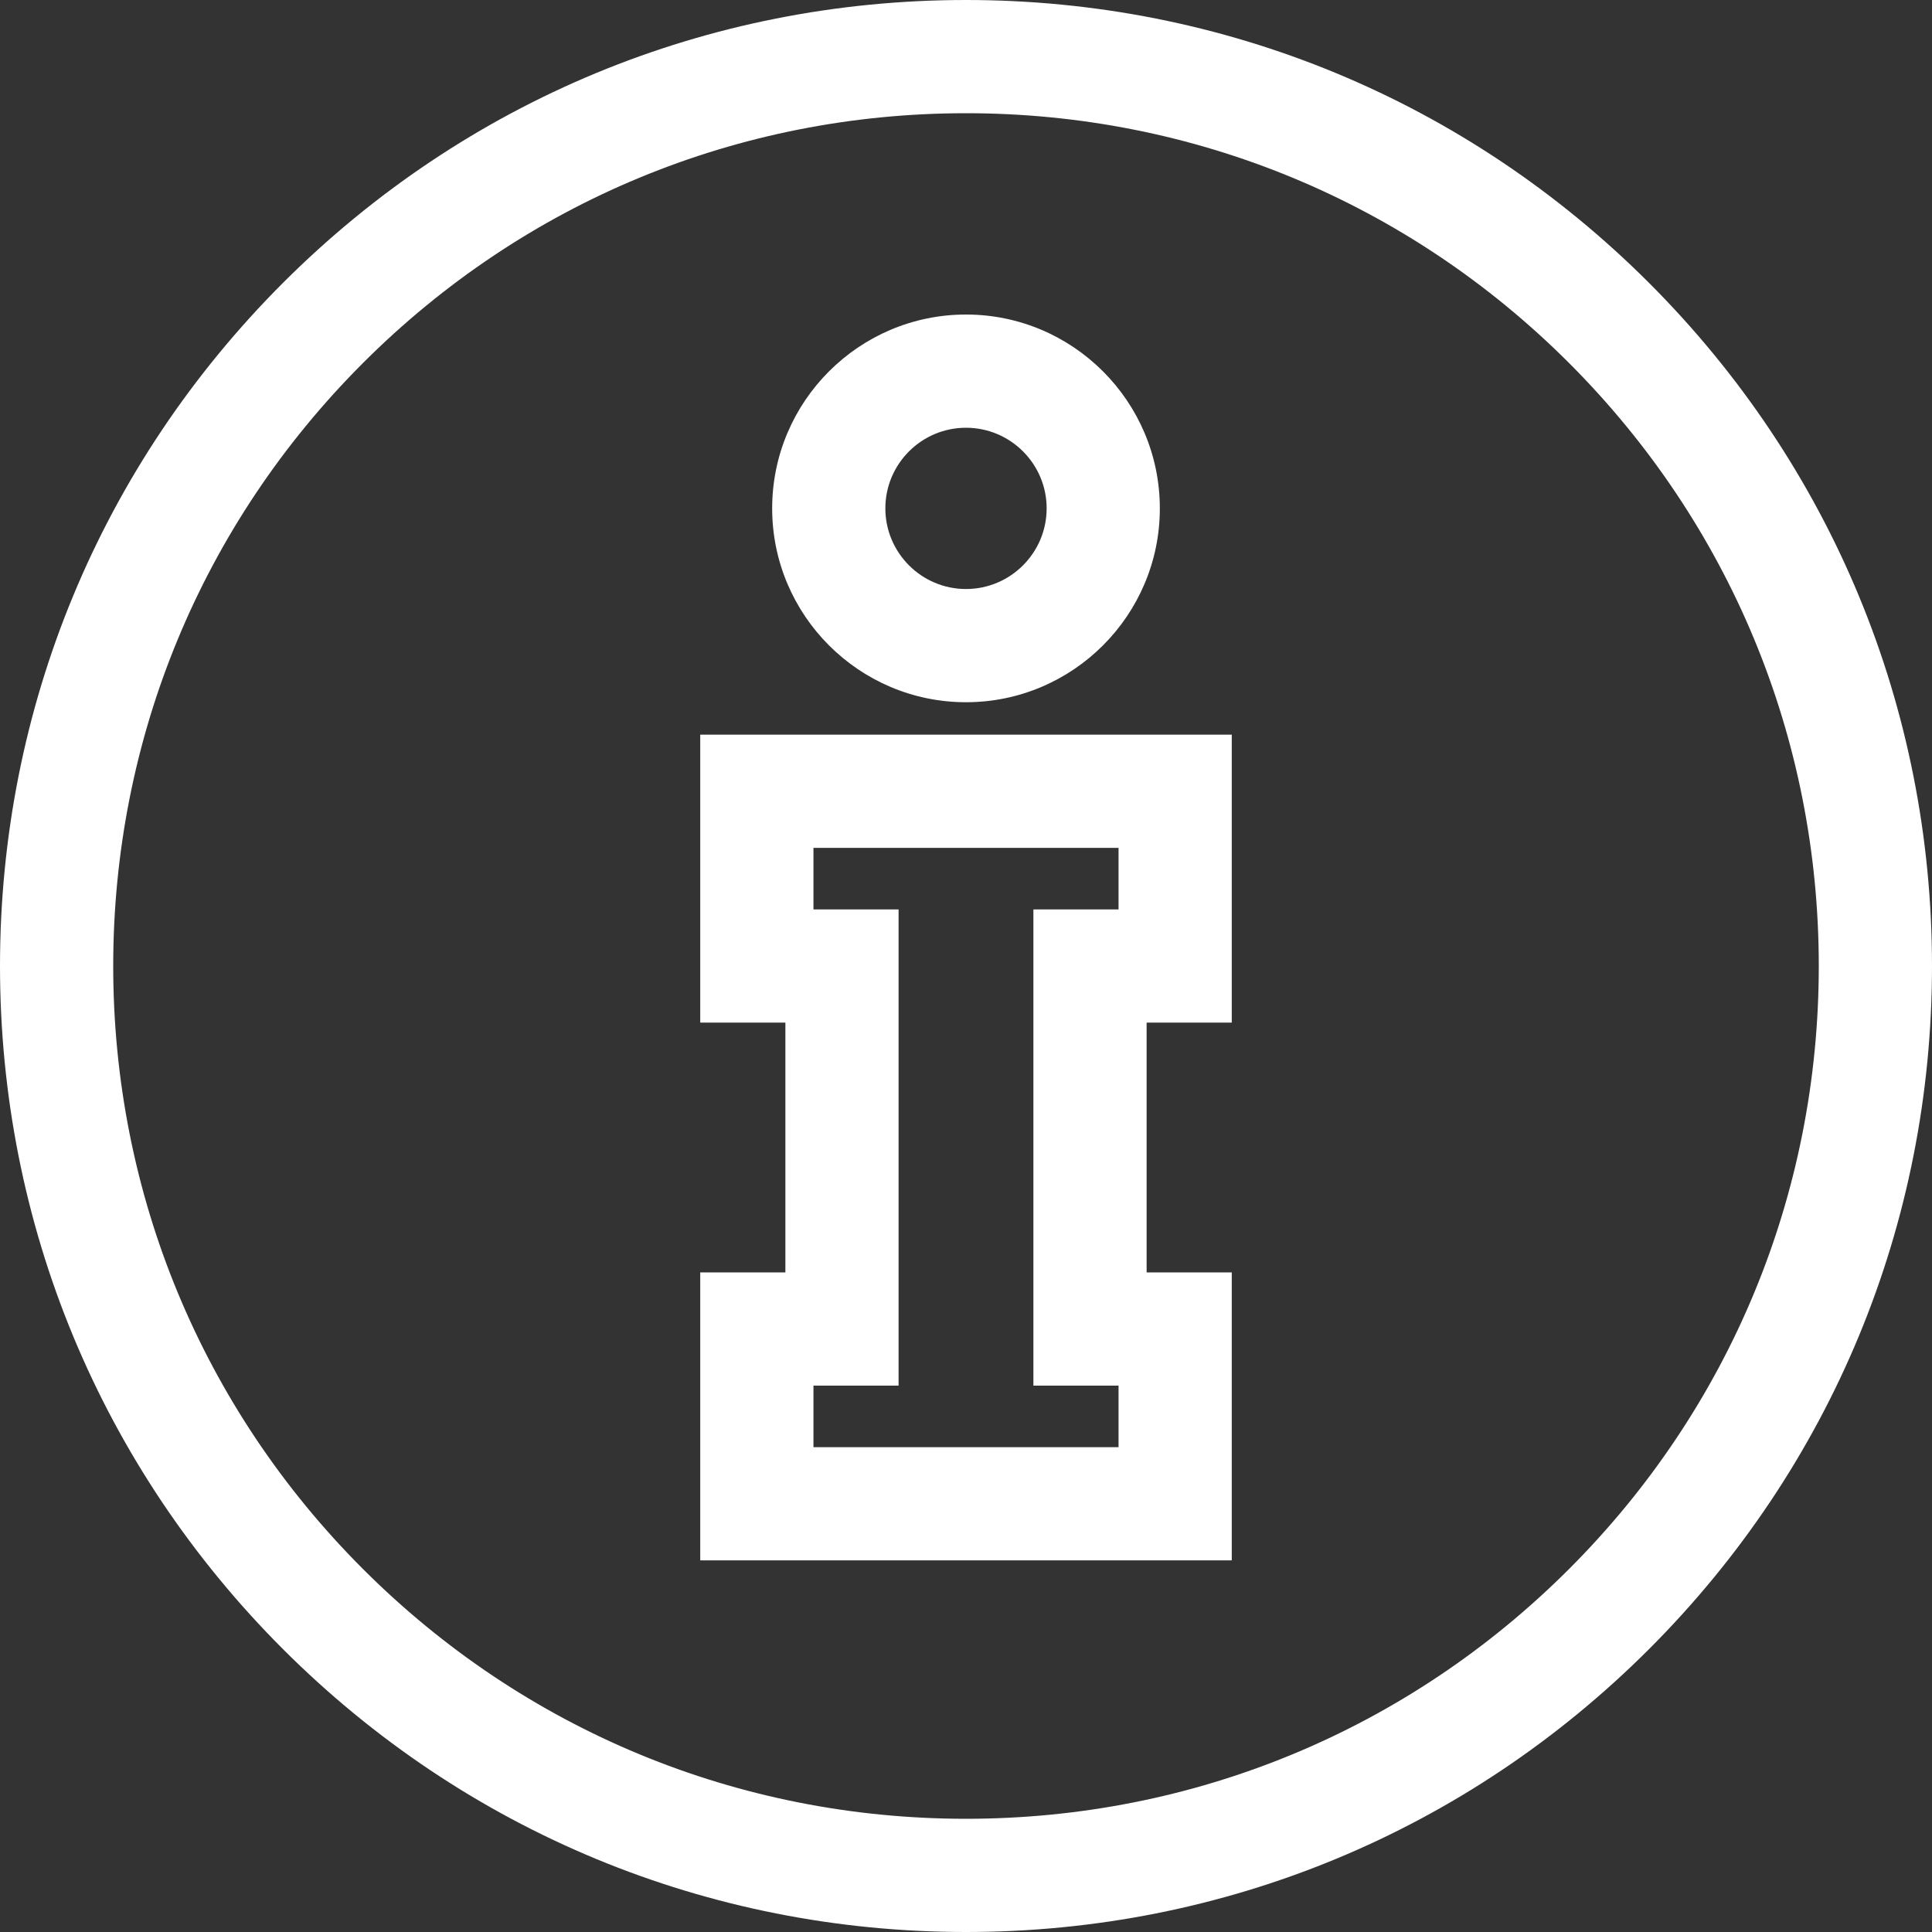 <svg width="70" height="70" viewBox="0 0 70 70" fill="none" xmlns="http://www.w3.org/2000/svg">
<rect x="0" y="0" width="70" height="70" fill="#333333" stroke="none"/>
<g clip-path="url(#clip0_1_348)">
<path d="M44.629 37.051V26.618H25.371V37.051H28.456V46.102H25.371V56.535H44.629V46.102H41.544V37.051H44.629ZM40.527 32.95H37.442V50.204H40.527V52.434H29.473V50.204H32.557V32.95H29.473V30.72H40.527V32.95Z" fill="white"/>
<path d="M35 11.396C31.127 11.396 27.977 14.547 27.977 18.42C27.977 22.292 31.127 25.443 35 25.443C38.873 25.443 42.023 22.292 42.023 18.42C42.023 14.547 38.873 11.396 35 11.396ZM35 21.341C33.389 21.341 32.078 20.03 32.078 18.419C32.078 16.808 33.389 15.498 35 15.498C36.611 15.498 37.922 16.808 37.922 18.419C37.922 20.03 36.611 21.341 35 21.341Z" fill="white"/>
<path d="M59.749 10.251C53.138 3.641 44.349 0 35 0C25.651 0 16.862 3.641 10.251 10.251C3.641 16.862 0 25.651 0 35C0 44.349 3.641 53.138 10.251 59.749C16.862 66.359 25.651 70 35 70C44.349 70 53.138 66.359 59.749 59.749C66.359 53.138 70 44.349 70 35C70 25.651 66.359 16.862 59.749 10.251ZM56.849 56.849C51.013 62.684 43.253 65.898 35 65.898C26.747 65.898 18.988 62.684 13.152 56.849C7.316 51.013 4.102 43.253 4.102 35C4.102 26.747 7.316 18.988 13.152 13.152C18.988 7.316 26.747 4.102 35 4.102C43.253 4.102 51.013 7.316 56.849 13.152C62.684 18.988 65.898 26.747 65.898 35C65.898 43.253 62.684 51.013 56.849 56.849Z" fill="white"/>
</g>
<defs>
<clipPath id="clip0_1_348">
<rect width="70" height="70" fill="white"/>
</clipPath>
</defs>
</svg>
